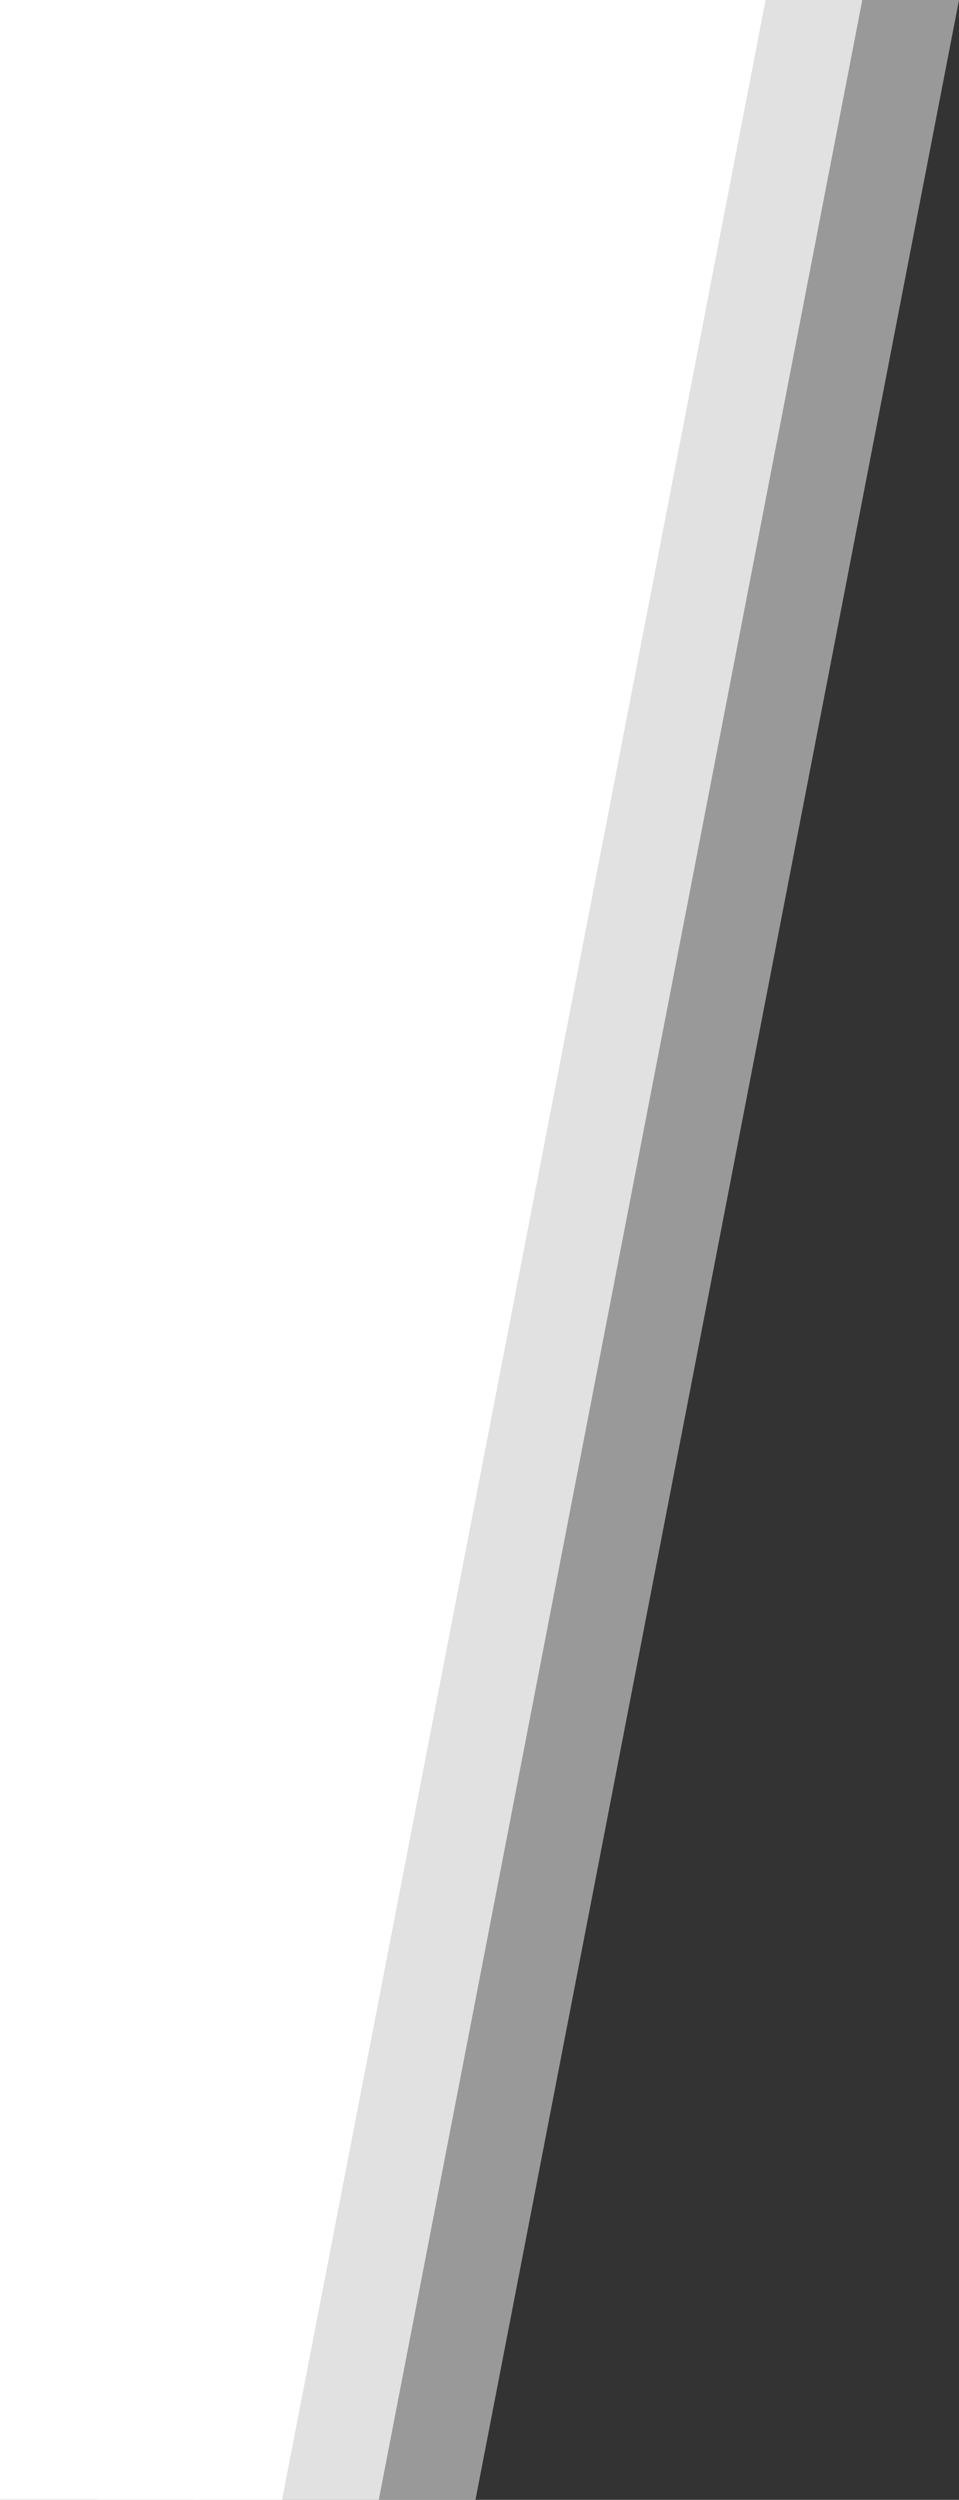 <?xml version="1.0" encoding="UTF-8"?> <svg xmlns="http://www.w3.org/2000/svg" width="119" height="310" viewBox="0 0 119 310" fill="none"><rect x="0" y="0" width="119" height="310" fill="#333333" stroke="none"/> <path d="M24 0L119 0L59 310H24V0Z" fill="white" fill-opacity="0.5"></path> <path d="M12 0L107 0L47 310H12V0Z" fill="white" fill-opacity="0.7"></path> <path d="M0 0L95 0L35 310H0V0Z" fill="white"></path> </svg> 